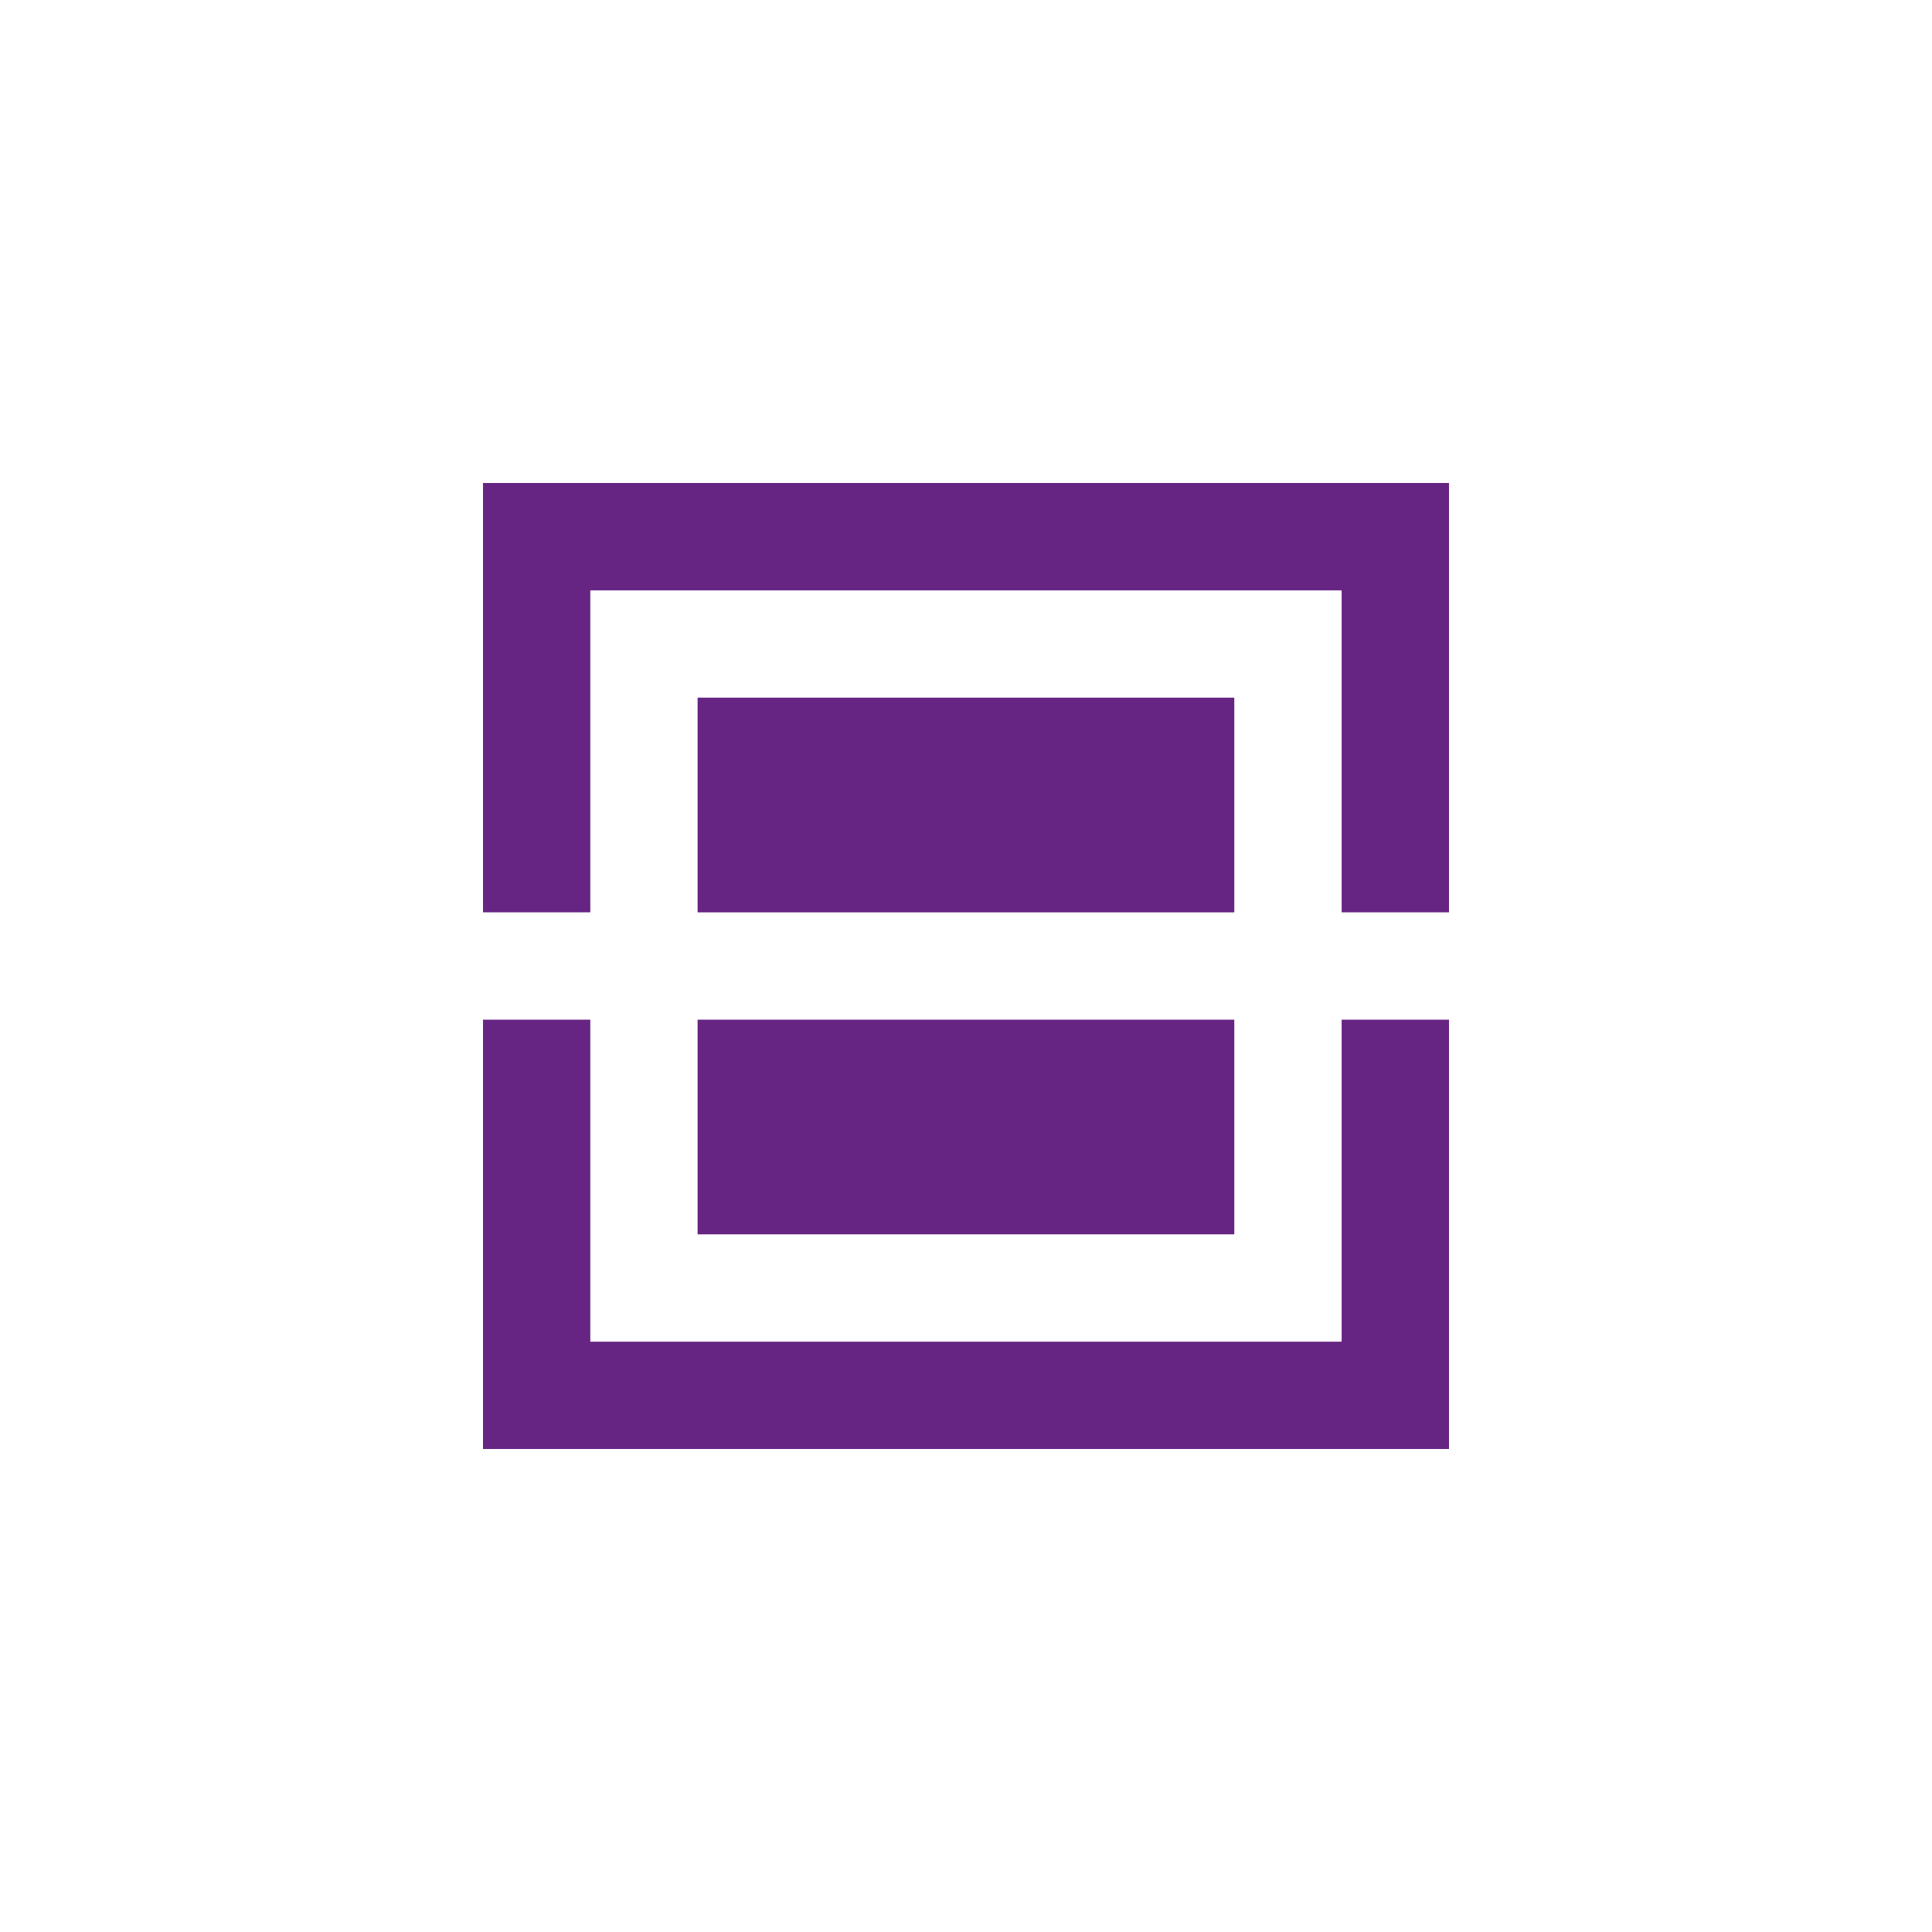 <?xml version="1.0" encoding="utf-8"?>
<svg xmlns="http://www.w3.org/2000/svg" width="64" height="64" viewBox="0 0 64 64" fill="none">
<path d="M40.887 23.111H23.109V30.223H40.887V23.111Z" fill="#662483"/>
<path d="M40.887 33.778H23.109V40.889H40.887V33.778Z" fill="#662483"/>
<path d="M44.444 44.445H19.554V33.778H16V48H48V33.778H44.444V44.445Z" fill="#662483"/>
<path d="M16 16V30.222H19.554V19.556H44.444V30.222H48V16H16Z" fill="#662483"/>
</svg>
